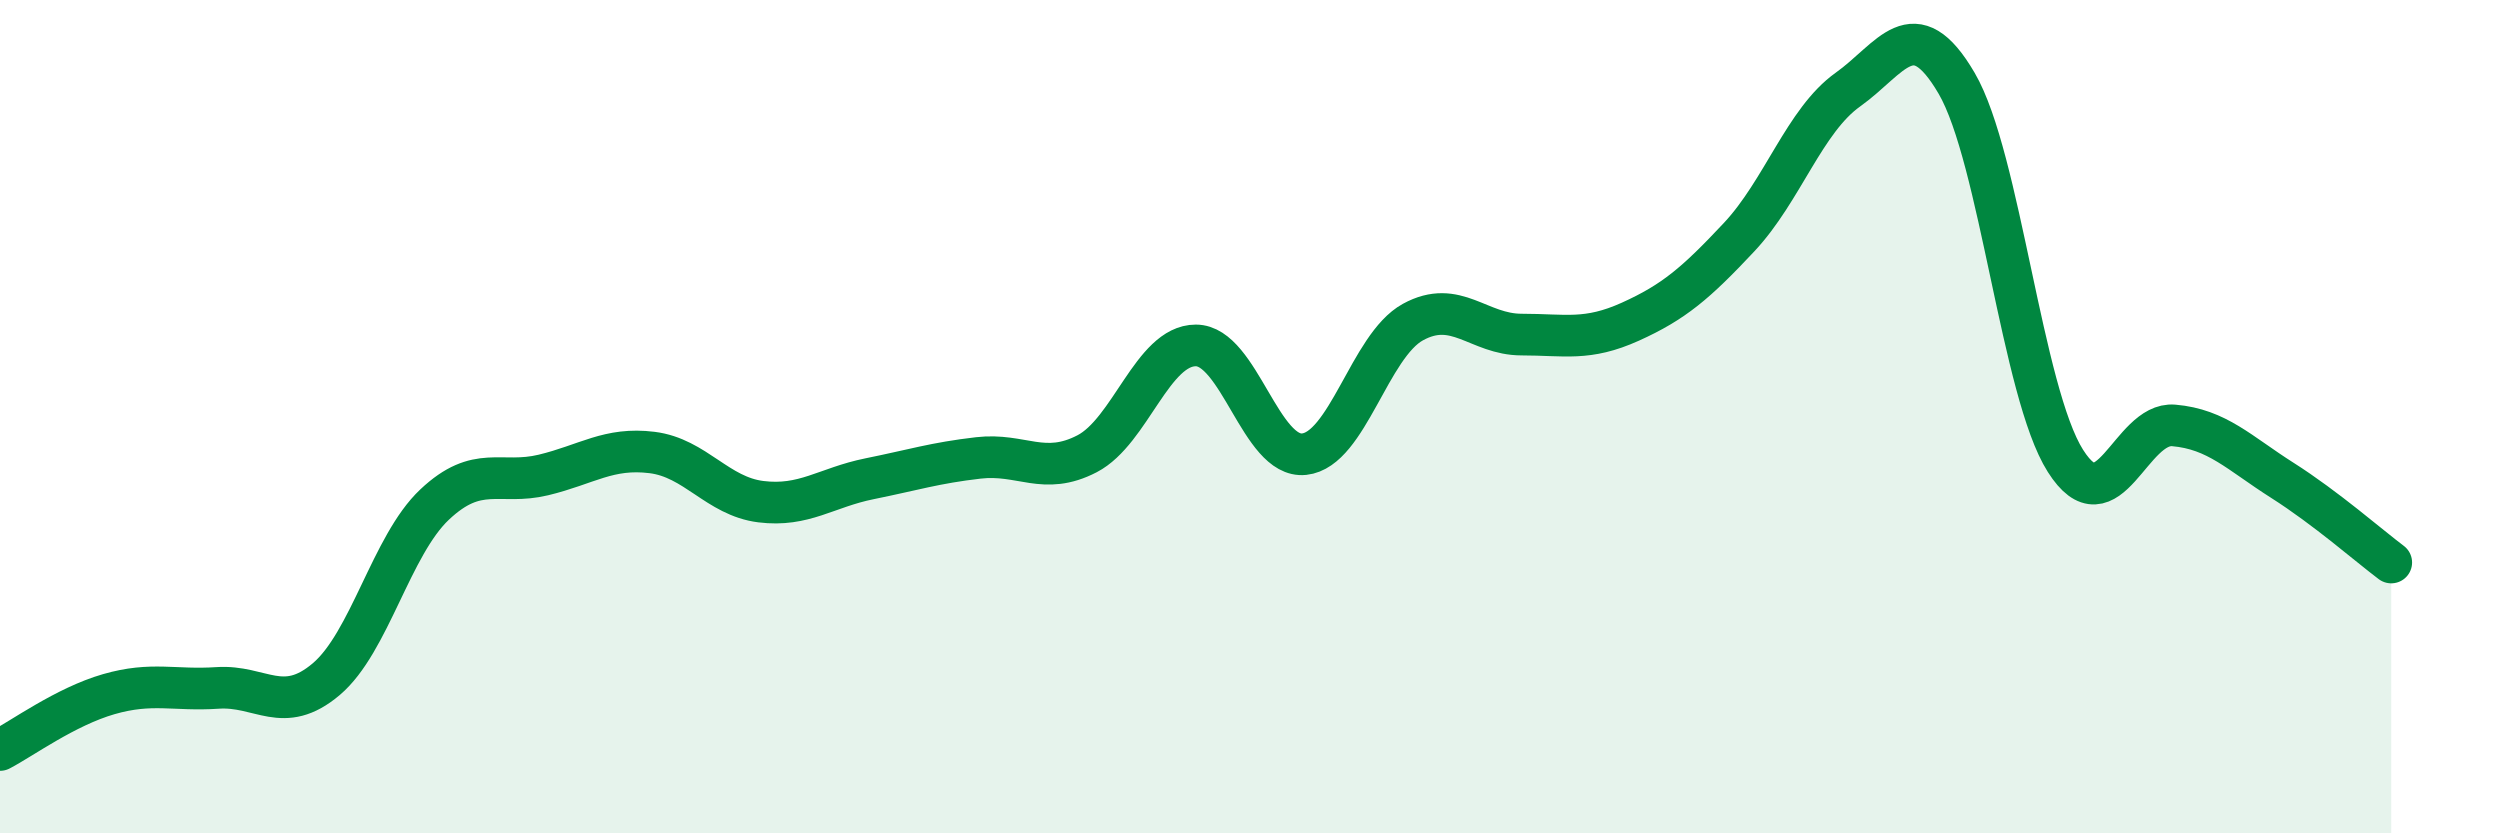 
    <svg width="60" height="20" viewBox="0 0 60 20" xmlns="http://www.w3.org/2000/svg">
      <path
        d="M 0,18 C 0.52,17.73 1.57,16.96 2.61,16.66 C 3.65,16.36 4.18,16.58 5.22,16.51 C 6.26,16.44 6.79,17.18 7.83,16.3 C 8.87,15.42 9.39,13.09 10.43,12.11 C 11.47,11.13 12,11.65 13.04,11.4 C 14.08,11.15 14.61,10.73 15.65,10.86 C 16.69,10.99 17.22,11.91 18.26,12.04 C 19.3,12.17 19.83,11.7 20.87,11.49 C 21.91,11.28 22.44,11.11 23.48,10.99 C 24.52,10.87 25.05,11.43 26.09,10.89 C 27.13,10.35 27.66,8.29 28.7,8.29 C 29.74,8.29 30.26,11.01 31.3,10.9 C 32.34,10.79 32.87,8.3 33.91,7.73 C 34.95,7.16 35.48,8.03 36.52,8.03 C 37.56,8.03 38.09,8.19 39.13,7.72 C 40.17,7.25 40.7,6.8 41.74,5.69 C 42.78,4.58 43.31,2.89 44.35,2.15 C 45.39,1.41 45.92,0.22 46.96,2 C 48,3.78 48.53,9.42 49.57,11.06 C 50.61,12.7 51.13,10.12 52.17,10.21 C 53.21,10.3 53.74,10.87 54.78,11.53 C 55.82,12.19 56.87,13.11 57.39,13.5L57.39 20L0 20Z"
        fill="#008740"
        opacity="0.1"
        stroke-linecap="round"
        stroke-linejoin="round"
      />
      <path
        d="M 0,18 C 0.52,17.73 1.57,16.96 2.61,16.66 C 3.65,16.36 4.18,16.58 5.22,16.51 C 6.26,16.44 6.79,17.18 7.83,16.3 C 8.87,15.42 9.39,13.09 10.43,12.11 C 11.47,11.13 12,11.65 13.04,11.4 C 14.08,11.15 14.61,10.73 15.65,10.86 C 16.69,10.99 17.22,11.91 18.26,12.04 C 19.3,12.17 19.83,11.7 20.87,11.49 C 21.91,11.28 22.44,11.11 23.48,10.99 C 24.52,10.87 25.05,11.43 26.09,10.89 C 27.13,10.35 27.66,8.29 28.7,8.29 C 29.74,8.29 30.26,11.01 31.3,10.9 C 32.34,10.79 32.87,8.3 33.91,7.73 C 34.95,7.16 35.48,8.03 36.52,8.03 C 37.56,8.03 38.09,8.19 39.13,7.72 C 40.17,7.25 40.7,6.8 41.74,5.69 C 42.78,4.58 43.31,2.89 44.35,2.15 C 45.39,1.41 45.92,0.22 46.96,2 C 48,3.78 48.53,9.42 49.57,11.06 C 50.61,12.7 51.13,10.12 52.17,10.21 C 53.21,10.3 53.74,10.87 54.78,11.53 C 55.82,12.19 56.87,13.11 57.39,13.5"
        stroke="#008740"
        stroke-width="1"
        fill="none"
        stroke-linecap="round"
        stroke-linejoin="round"
      />
    </svg>
  